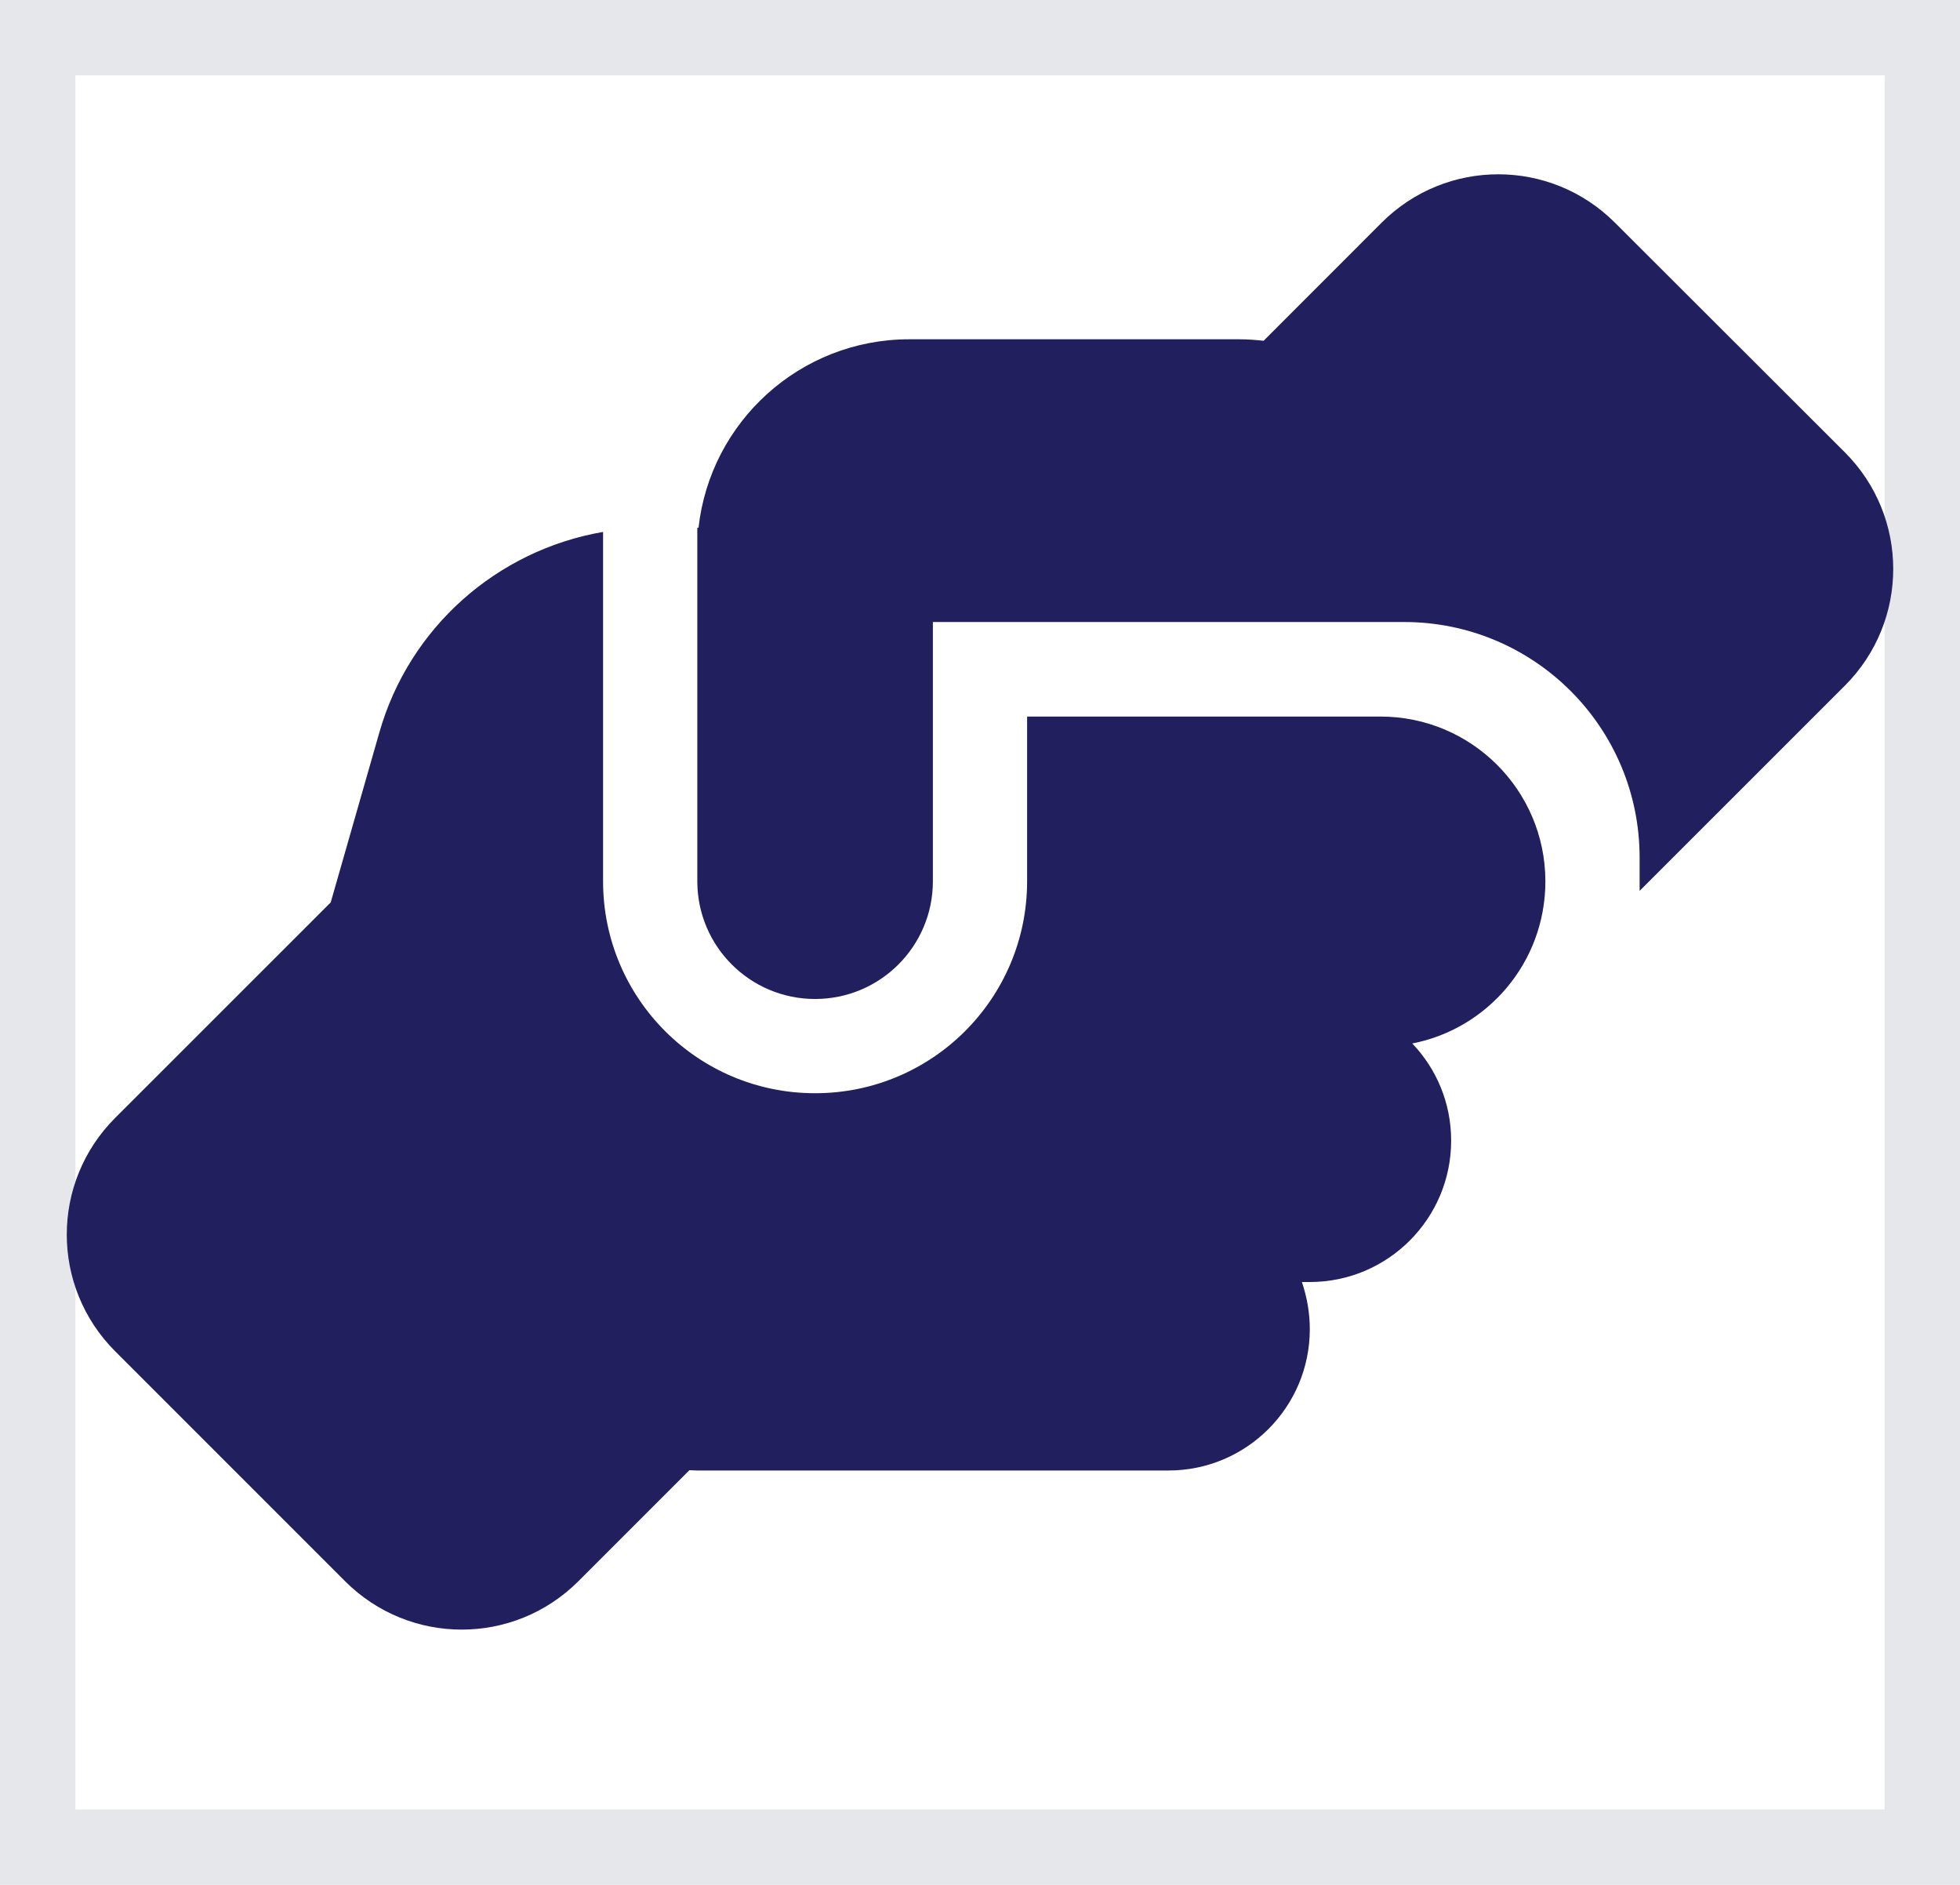 <?xml version="1.0" encoding="UTF-8"?>
<svg xmlns="http://www.w3.org/2000/svg" width="26" height="25" viewBox="0 0 26 25" fill="none">
  <path d="M25.5 24.5H0.5V0.5H25.5V24.5Z" stroke="#E5E7EB"></path>
  <g clip-path="url(#clip0_1033_194)">
    <path d="M21.75 11.688V11.816L24.473 9.094C25.328 8.238 25.328 6.855 24.473 6L21.422 2.953C20.566 2.098 19.184 2.098 18.328 2.953L16.762 4.52C16.656 4.508 16.547 4.5 16.438 4.5H12.062C10.613 4.5 9.422 5.594 9.266 7H9.25V11.688C9.25 12.551 9.949 13.25 10.812 13.25C11.676 13.25 12.375 12.551 12.375 11.688V8.875V8.871V8.25H13H18.312C18.312 8.25 18.312 8.25 18.316 8.25H18.625C20.352 8.25 21.75 9.648 21.75 11.375V11.688ZM13.625 9.5V11.688C13.625 13.242 12.367 14.5 10.812 14.5C9.258 14.5 8 13.242 8 11.688V7.055C6.598 7.297 5.43 8.316 5.031 9.719L4.387 11.969L1.527 14.828C0.672 15.684 0.672 17.066 1.527 17.922L4.578 20.973C5.434 21.828 6.816 21.828 7.672 20.973L9.145 19.5C9.18 19.5 9.215 19.504 9.25 19.504H15.5C16.535 19.504 17.375 18.664 17.375 17.629C17.375 17.41 17.336 17.199 17.27 17.004H17.375C18.41 17.004 19.25 16.164 19.25 15.129C19.25 14.629 19.055 14.176 18.734 13.84C19.738 13.645 20.496 12.762 20.5 11.699V11.684C20.496 10.48 19.52 9.504 18.312 9.504H13.625V9.5Z" fill="#211F5D"></path>
  </g>
  <defs>
    <clipPath id="clip0_1033_194">
      <path d="M0.5 2H25.5V22H0.5V2Z" fill="white"></path>
    </clipPath>
  </defs>
</svg>
